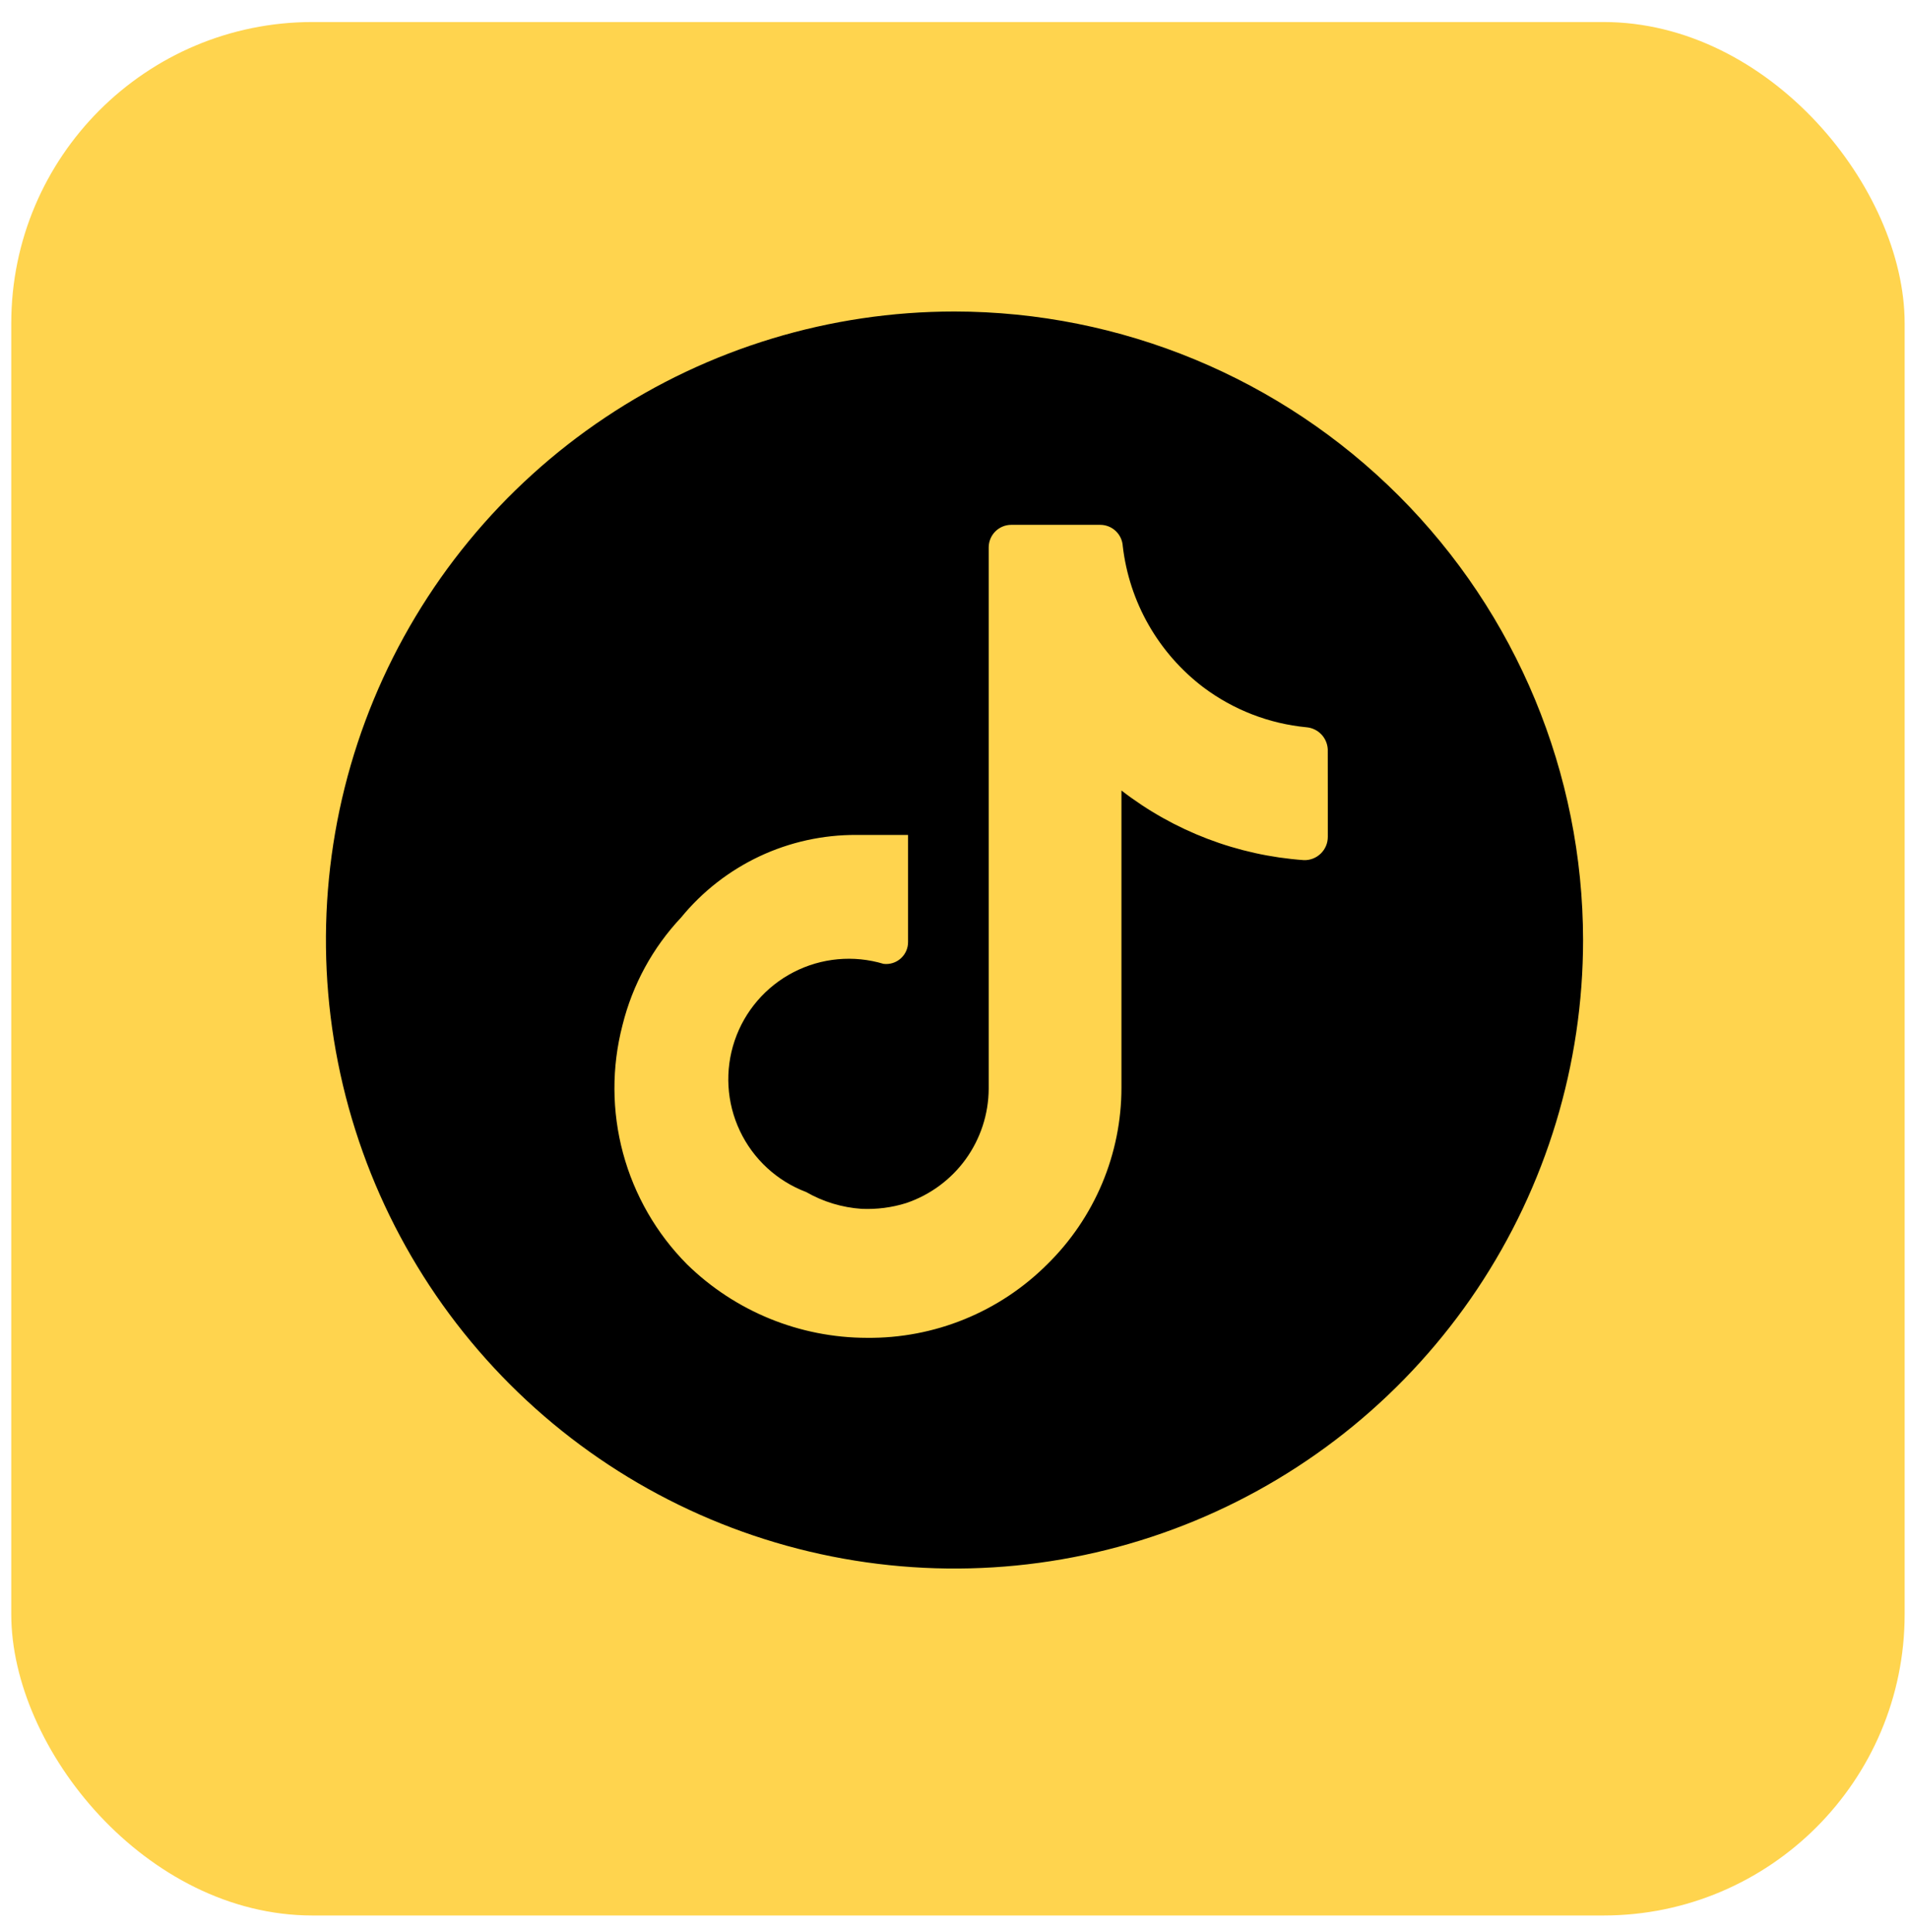 <svg xmlns="http://www.w3.org/2000/svg" width="82" height="83" viewBox="0 0 82 83" fill="none"><rect x="0.484" y="0.946" width="81.329" height="81.329" rx="12.939" fill="#FFD44E"></rect><path d="M41 13.38C35.66 13.38 30.44 14.963 26 17.93C21.559 20.896 18.099 25.112 16.055 30.045C14.012 34.978 13.477 40.407 14.519 45.643C15.561 50.88 18.132 55.691 21.908 59.466C25.684 63.242 30.495 65.813 35.733 66.854C40.97 67.896 46.399 67.362 51.333 65.318C56.266 63.275 60.483 59.815 63.45 55.375C66.416 50.935 68 45.716 68 40.377C67.993 33.219 65.146 26.356 60.084 21.295C55.022 16.234 48.159 13.387 41 13.38ZM57.035 34.202V35.946C57.035 36.08 57.009 36.212 56.957 36.335C56.905 36.458 56.829 36.569 56.733 36.662C56.638 36.755 56.524 36.828 56.4 36.877C56.276 36.926 56.143 36.949 56.009 36.945C53.158 36.744 50.431 35.703 48.171 33.954V46.718C48.171 48.131 47.889 49.529 47.342 50.831C46.794 52.134 45.993 53.315 44.985 54.304C43.969 55.319 42.76 56.122 41.429 56.664C40.099 57.207 38.673 57.478 37.236 57.463C34.347 57.459 31.574 56.325 29.509 54.304C28.195 52.98 27.249 51.336 26.763 49.535C26.277 47.734 26.269 45.837 26.739 44.032C27.168 42.299 28.035 40.706 29.258 39.407C30.17 38.293 31.32 37.396 32.623 36.782C33.926 36.169 35.35 35.855 36.791 35.863H39.005V40.46C39.006 40.594 38.978 40.726 38.924 40.848C38.87 40.97 38.79 41.079 38.691 41.168C38.591 41.257 38.474 41.324 38.346 41.364C38.219 41.404 38.084 41.416 37.952 41.4C36.666 41.014 35.281 41.142 34.088 41.757C32.895 42.372 31.988 43.426 31.557 44.697C31.127 45.969 31.206 47.357 31.78 48.571C32.353 49.784 33.375 50.728 34.631 51.202C35.36 51.621 36.175 51.866 37.012 51.923C37.66 51.95 38.308 51.869 38.924 51.675C39.951 51.328 40.845 50.669 41.481 49.791C42.116 48.912 42.462 47.856 42.469 46.772V23.514C42.469 23.257 42.571 23.01 42.752 22.828C42.934 22.646 43.181 22.543 43.438 22.543H47.259C47.507 22.543 47.746 22.638 47.926 22.809C48.106 22.98 48.214 23.213 48.228 23.46C48.367 24.652 48.745 25.802 49.34 26.844C49.935 27.885 50.734 28.796 51.689 29.521C52.98 30.49 54.513 31.084 56.12 31.238C56.361 31.259 56.586 31.366 56.754 31.54C56.921 31.713 57.02 31.942 57.033 32.183L57.035 34.202Z" fill="black"></path></svg>